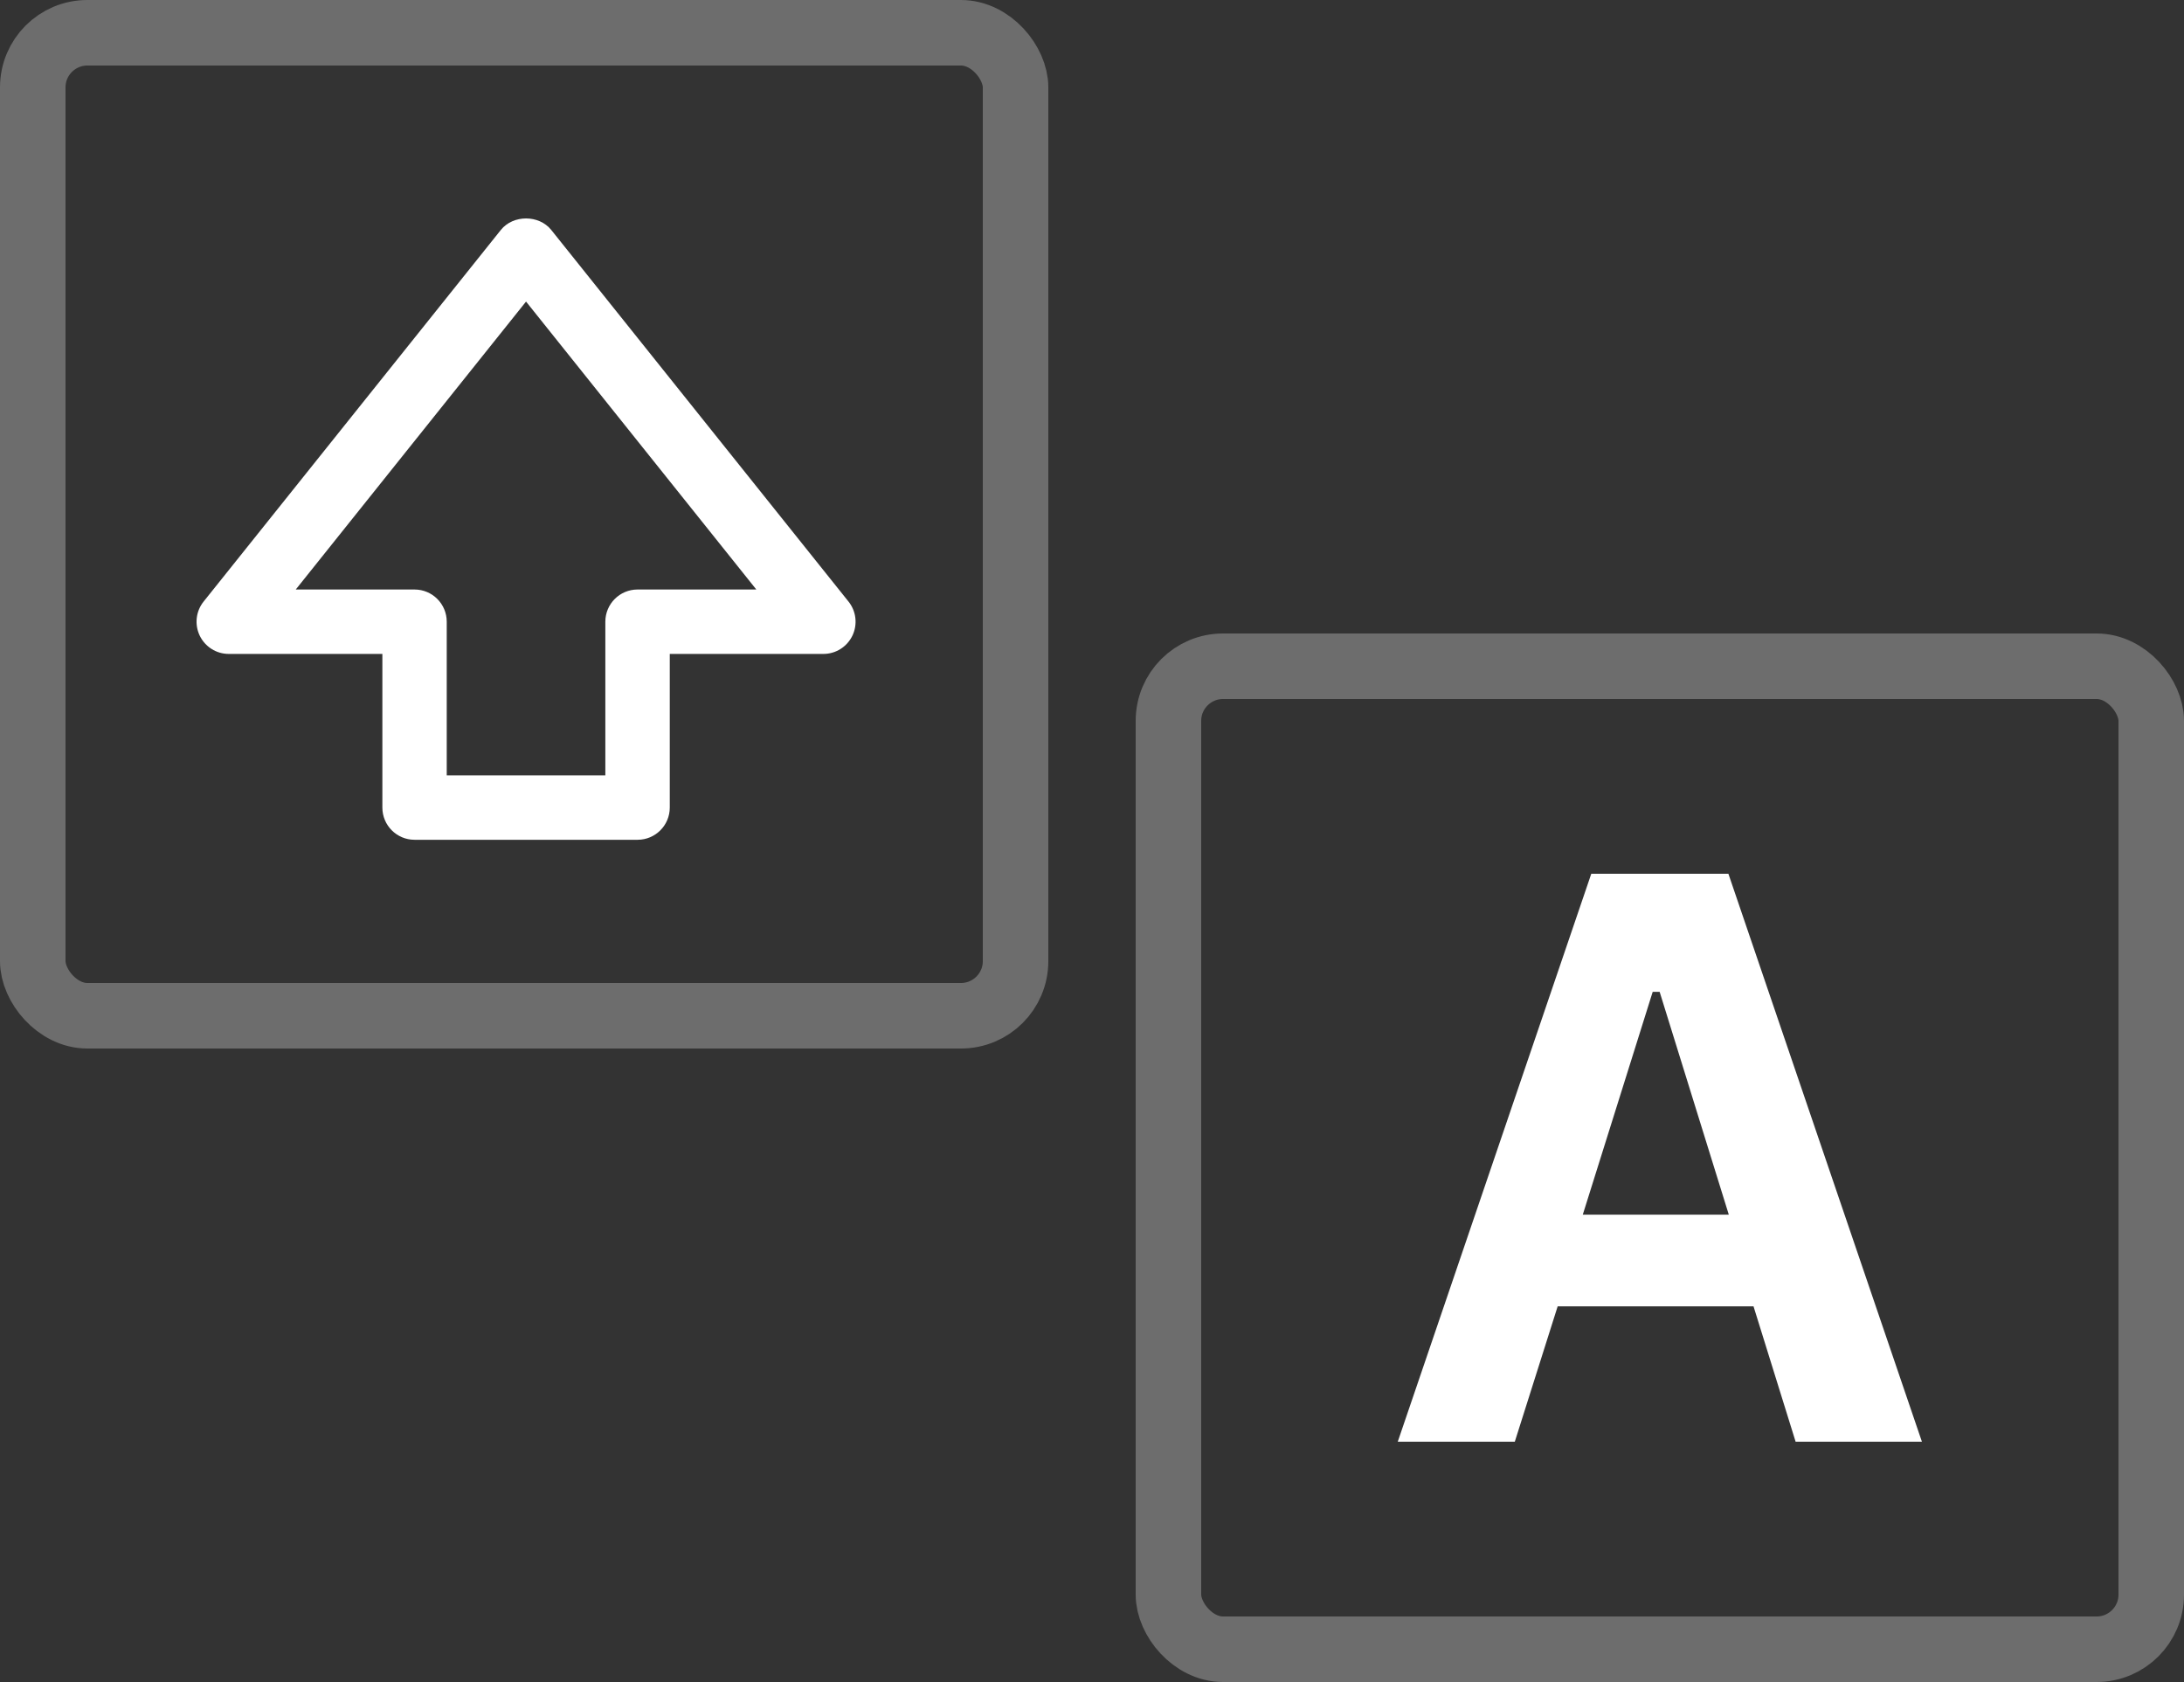 <?xml version="1.0" encoding="UTF-8"?> <svg xmlns="http://www.w3.org/2000/svg" width="100" height="77" viewBox="0 0 100 77" fill="none"><rect x="0" y="0" width="100" height="77" fill="#333333" stroke="none"/> <path d="M38.852 27.54L25.239 10.525C24.677 9.825 23.496 9.825 22.934 10.525L9.322 27.54C8.968 27.982 8.901 28.588 9.145 29.1C9.392 29.611 9.907 29.936 10.474 29.936H17.508V36.97C17.508 37.783 18.166 38.444 18.982 38.444H29.193C30.008 38.444 30.667 37.783 30.667 36.97V29.936H37.701C38.269 29.936 38.783 29.611 39.029 29.1C39.274 28.59 39.206 27.982 38.852 27.54ZM29.192 26.987C28.376 26.987 27.717 27.648 27.717 28.462V35.495H20.455V28.462C20.455 27.648 19.796 26.987 18.98 26.987H13.542L24.086 13.806L34.63 26.987H29.192Z" fill="white"></path> <rect x="1.5" y="1.5" width="45" height="45" rx="2.5" stroke="#6D6D6D" stroke-width="3"></rect> <rect x="53.5" y="30.5" width="45" height="45" rx="2.5" stroke="#6D6D6D" stroke-width="3"></rect> <path d="M80.289 59.802H71.322L69.359 66H64L72.861 40H79.139L88 66H82.217L80.289 59.802ZM72.472 55.604H79.157L75.991 45.405H75.673L72.472 55.604Z" fill="white"></path> </svg> 